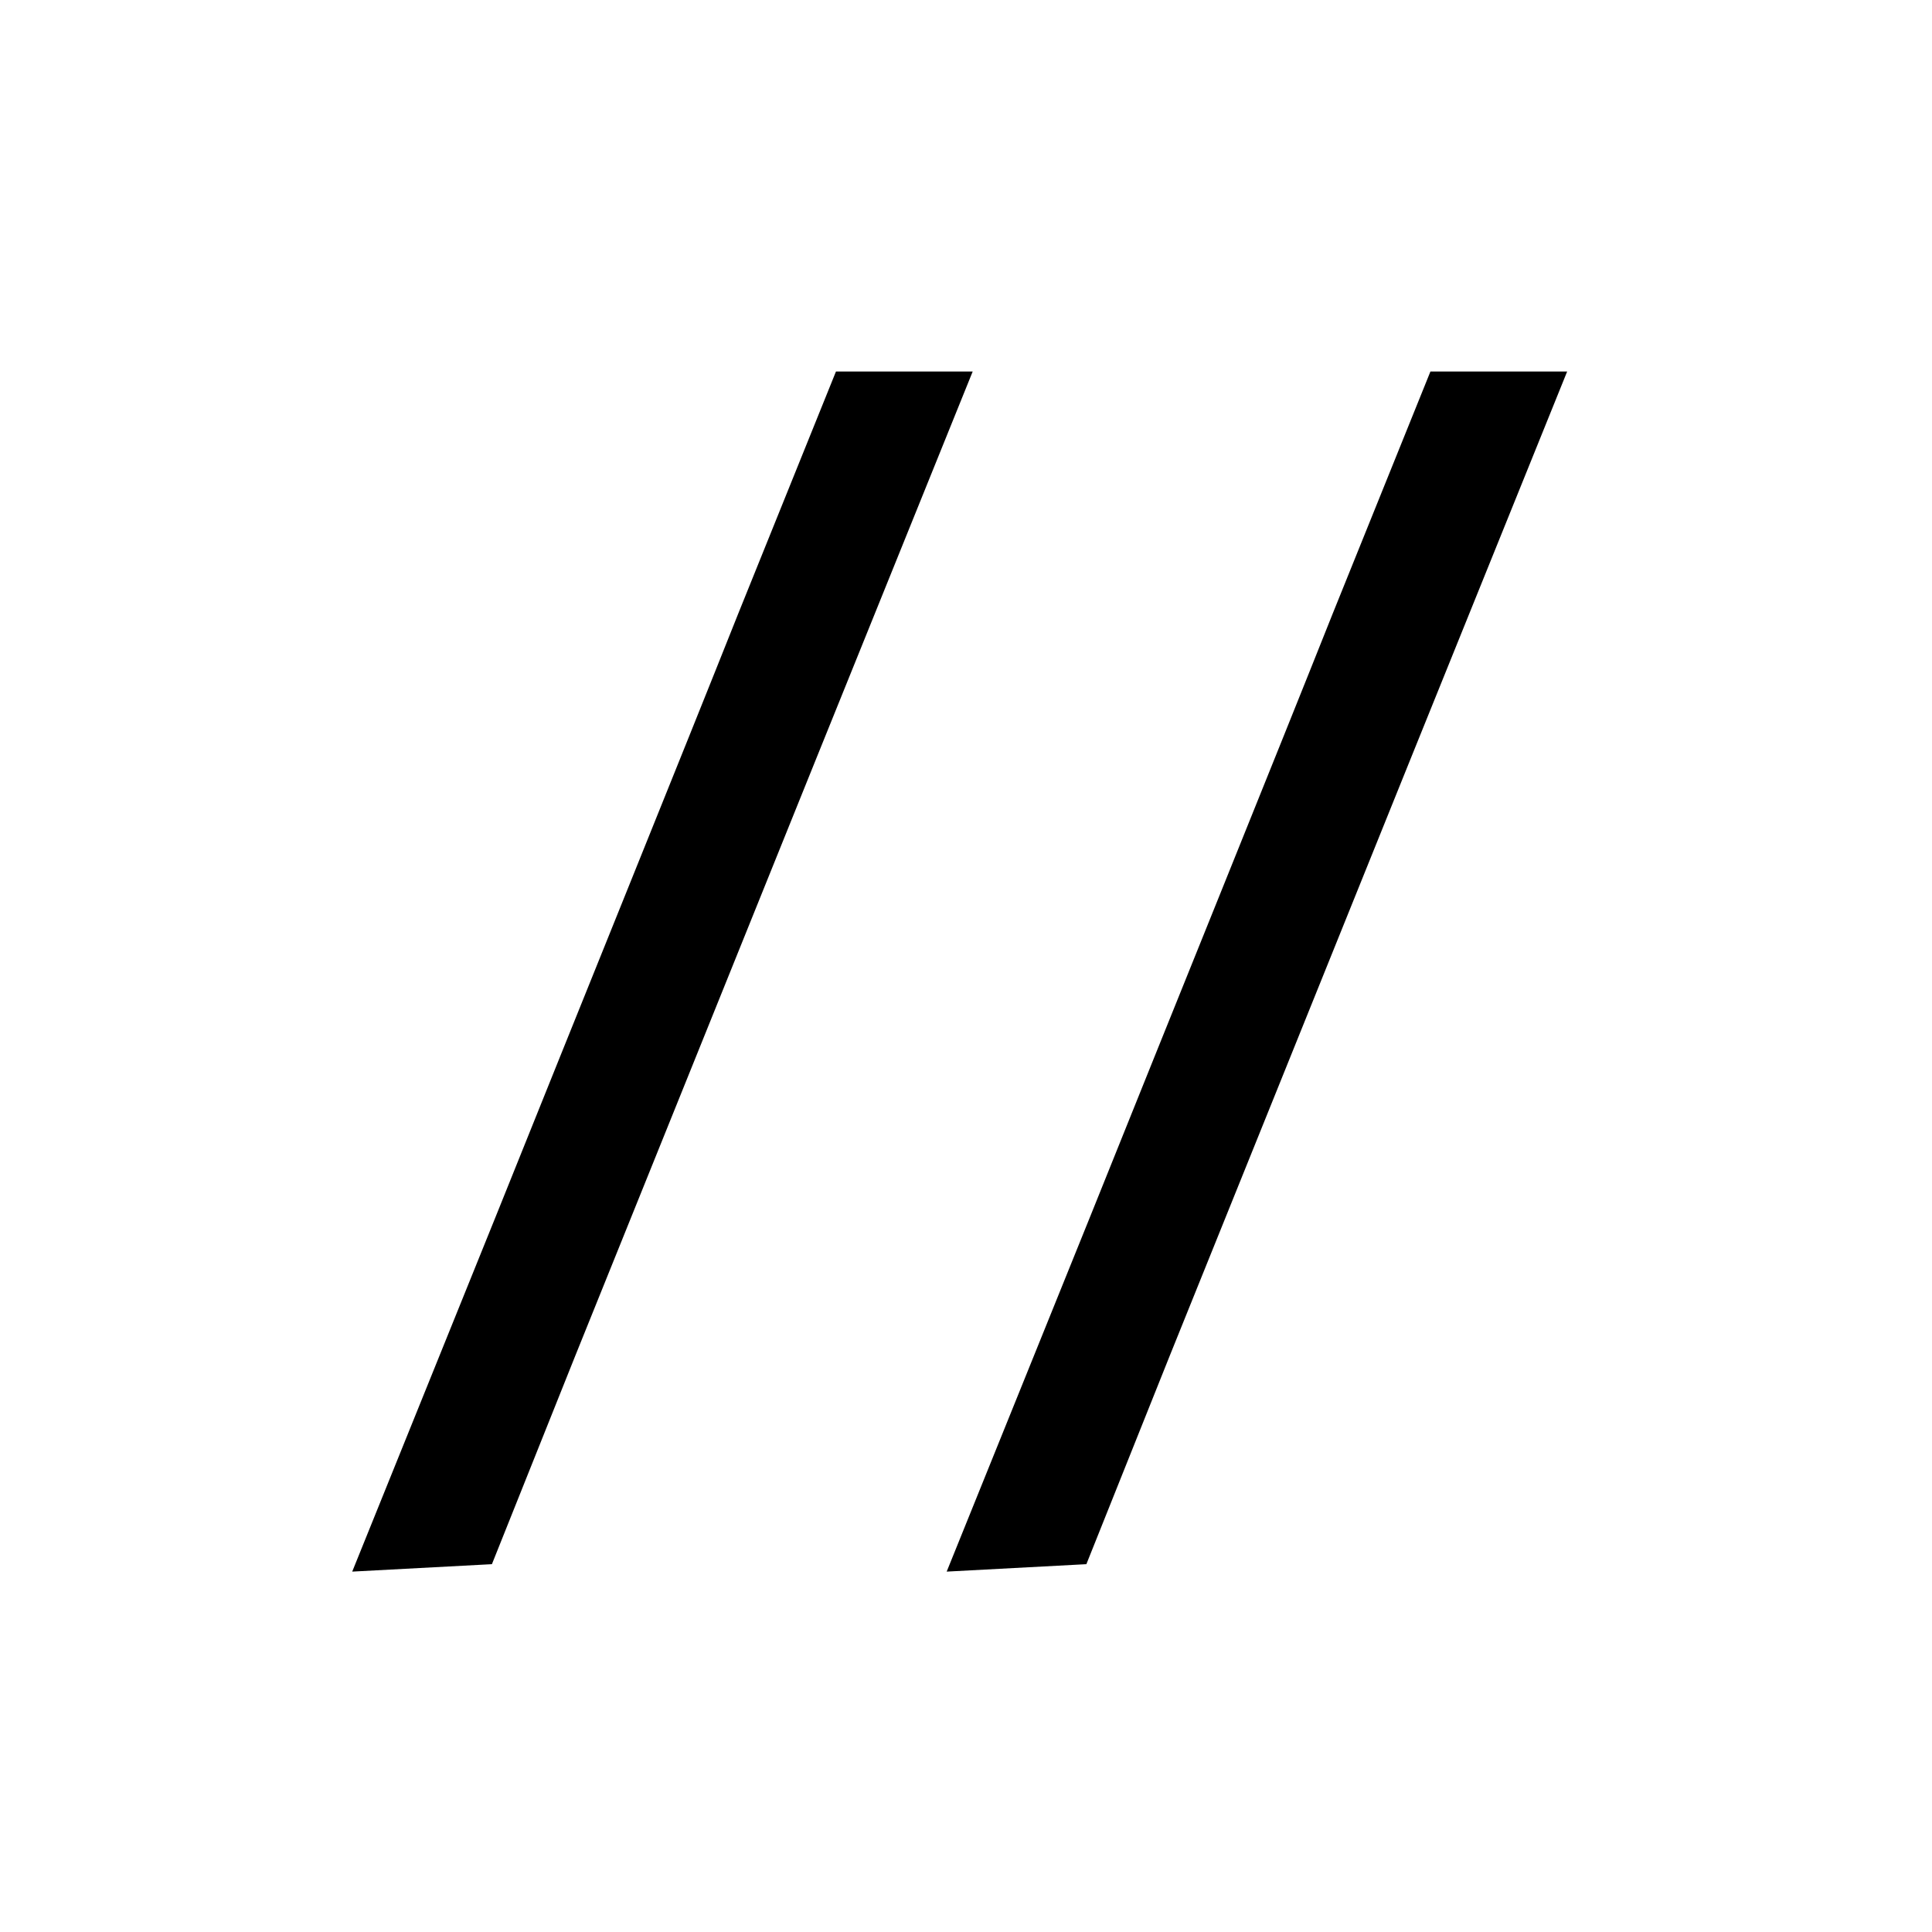 <?xml version="1.0" standalone="no"?>
<!DOCTYPE svg PUBLIC "-//W3C//DTD SVG 20010904//EN"
 "http://www.w3.org/TR/2001/REC-SVG-20010904/DTD/svg10.dtd">
<svg version="1.0" xmlns="http://www.w3.org/2000/svg"
 width="260pt" height="260pt" viewBox="0 0 260 260"
 preserveAspectRatio="xMidYMid meet">
<g transform="translate(0,260) scale(0.1,-0.1)"
fill="#000000" stroke="none">
<path d="M993 1773 c-72 -181 -219 -544 -325 -808 l-194 -480 94 5 94 5 112
280 c62 154 208 515 324 803 l211 522 -92 0 -92 0 -132 -327z"/>
<path d="M1793 1773 c-72 -181 -219 -544 -325 -808 l-194 -480 94 5 94 5 112
280 c62 154 208 515 324 803 l211 522 -92 0 -92 0 -132 -327z"/>
</g>
</svg>
